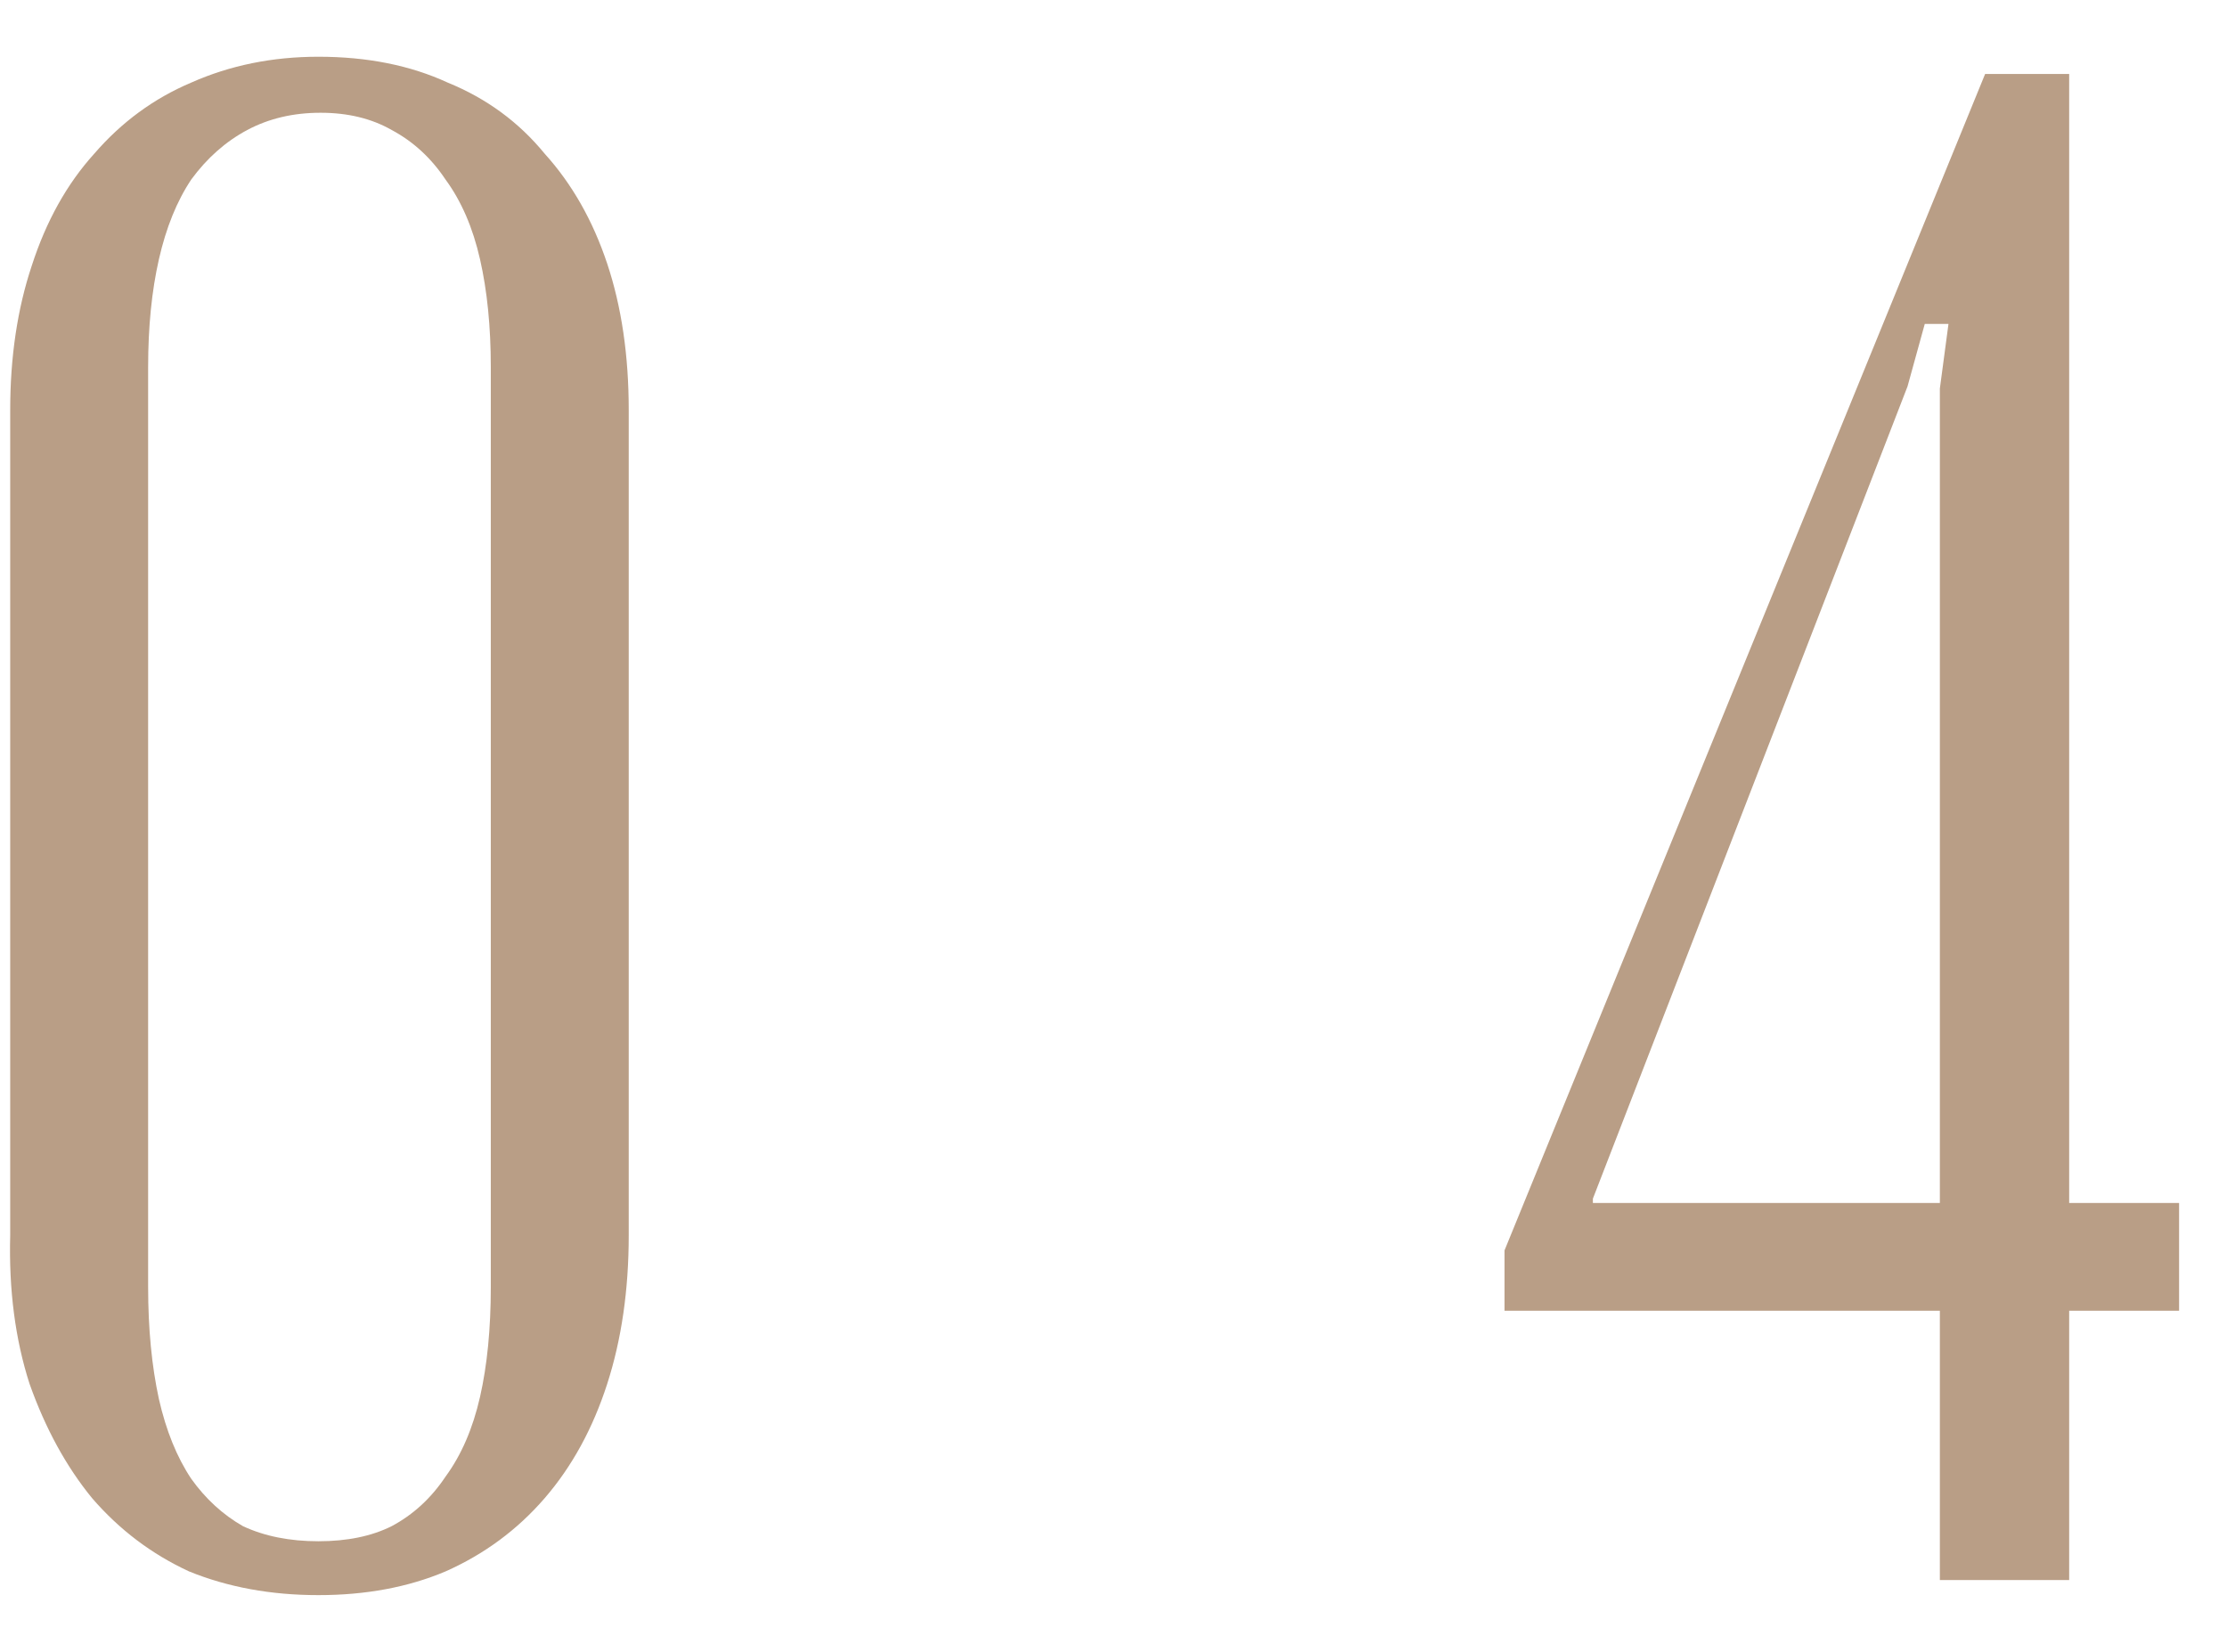 <?xml version="1.0" encoding="UTF-8"?> <svg xmlns="http://www.w3.org/2000/svg" width="31" height="23" viewBox="0 0 31 23" fill="none"> <path d="M0.142 17.2V5.71C0.142 4.97 0.242 4.3 0.442 3.7C0.642 3.08 0.932 2.56 1.312 2.14C1.692 1.7 2.142 1.37 2.662 1.15C3.202 0.91 3.792 0.79 4.432 0.79C5.112 0.79 5.712 0.91 6.232 1.15C6.772 1.37 7.222 1.7 7.582 2.14C7.962 2.56 8.252 3.07 8.452 3.67C8.652 4.27 8.752 4.95 8.752 5.71V17.2C8.752 17.96 8.652 18.65 8.452 19.27C8.252 19.89 7.962 20.42 7.582 20.86C7.202 21.3 6.742 21.64 6.202 21.88C5.682 22.1 5.092 22.21 4.432 22.21C3.772 22.21 3.172 22.1 2.632 21.88C2.112 21.64 1.662 21.3 1.282 20.86C0.922 20.42 0.632 19.89 0.412 19.27C0.212 18.65 0.122 17.96 0.142 17.2ZM2.062 5.11V17.92C2.062 18.5 2.112 19.02 2.212 19.48C2.312 19.92 2.462 20.29 2.662 20.59C2.862 20.87 3.102 21.09 3.382 21.25C3.682 21.39 4.032 21.46 4.432 21.46C4.832 21.46 5.172 21.39 5.452 21.25C5.752 21.09 6.002 20.86 6.202 20.56C6.422 20.26 6.582 19.89 6.682 19.45C6.782 19.01 6.832 18.5 6.832 17.92V5.11C6.832 4.55 6.782 4.05 6.682 3.61C6.582 3.17 6.422 2.8 6.202 2.5C6.002 2.2 5.752 1.97 5.452 1.81C5.172 1.65 4.842 1.57 4.462 1.57C4.082 1.57 3.742 1.65 3.442 1.81C3.142 1.97 2.882 2.2 2.662 2.5C2.462 2.8 2.312 3.17 2.212 3.61C2.112 4.05 2.062 4.55 2.062 5.11ZM27.123 4.51H26.793L26.553 5.38L22.173 16.69V16.75H30.333V18.25H20.943V17.41L27.633 1.03H28.803V22H27.003V5.41L27.123 4.51Z" fill="#B99E86"></path> </svg> 